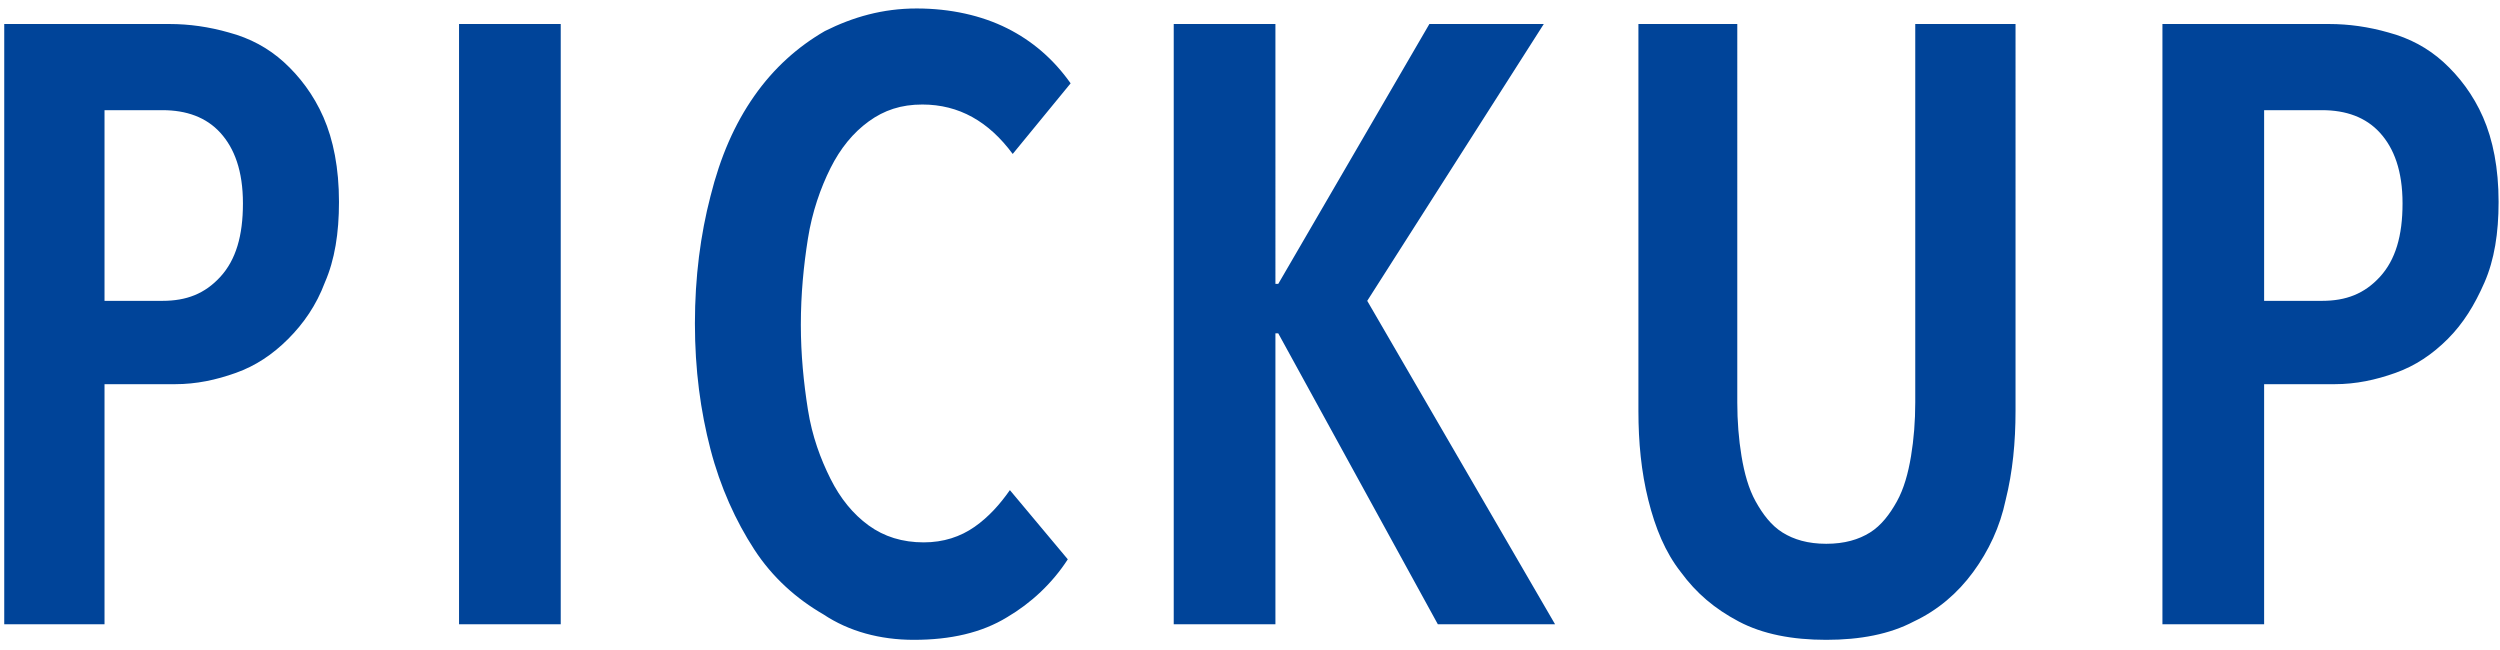 <?xml version="1.0" encoding="utf-8"?>
<!-- Generator: Adobe Illustrator 25.2.1, SVG Export Plug-In . SVG Version: 6.00 Build 0)  -->
<svg version="1.1" id="レイヤー_1" xmlns="http://www.w3.org/2000/svg" xmlns:xlink="http://www.w3.org/1999/xlink" x="0px"
	 y="0px" viewBox="0 0 177 46" style="enable-background:new 0 0 177 46;" xml:space="preserve">
<style type="text/css">
	.st0{fill:#004499;}
</style>
<g id="LAYOUT">
	<g id="_x30_1.-TOP_x5F_PC" transform="translate(-94, -912)">
		<g id="_x28_02_x5F_PICKUP_x29_" transform="translate(0, 810)">
			<g id="h2" transform="translate(90, 102)">
				<path id="PICKUP" class="st0" d="M11.4,44.2v-17h5c1.5,0,2.9-0.3,4.3-0.8c1.4-0.5,2.6-1.3,3.7-2.4s2-2.4,2.6-4
					c0.7-1.6,1-3.5,1-5.7c0-2.4-0.4-4.4-1.1-6s-1.7-2.9-2.8-3.9c-1.1-1-2.4-1.7-3.9-2.1c-1.4-0.4-2.8-0.6-4.2-0.6l0,0H4.3v42.5H11.4
					z M15.5,21.3h-4.1V7.8h4.1c1.7,0,3.1,0.5,4.1,1.6s1.6,2.7,1.6,5s-0.5,4-1.6,5.2S17.2,21.3,15.5,21.3L15.5,21.3z M43.7,44.2V1.7
					h-7.2v42.5H43.7z M68.7,45.3c2.6,0,4.8-0.5,6.6-1.6c1.7-1,3.2-2.4,4.3-4.1l0,0l-4.1-4.9c-0.7,1-1.5,1.9-2.5,2.6
					c-1,0.7-2.2,1.1-3.6,1.1c-1.5,0-2.8-0.4-3.9-1.2s-2-1.9-2.7-3.3c-0.7-1.4-1.3-3-1.6-4.9s-0.5-3.9-0.5-6c0-2.2,0.2-4.2,0.5-6.1
					s0.9-3.6,1.6-5c0.7-1.4,1.6-2.5,2.7-3.3s2.3-1.2,3.8-1.2c2.6,0,4.7,1.2,6.4,3.5l0,0l4.1-5c-1.2-1.7-2.7-3-4.5-3.9
					s-4-1.4-6.4-1.4s-4.5,0.6-6.5,1.6c-1.9,1.1-3.6,2.6-5,4.6s-2.4,4.3-3.1,7.1c-0.7,2.7-1.1,5.7-1.1,9s0.4,6.2,1.1,8.9
					c0.7,2.7,1.8,5.1,3.1,7.1s3,3.5,4.9,4.6C64.1,44.7,66.3,45.3,68.7,45.3z M94.3,44.2V23.6h0.2l11.3,20.6h8.3l-13.3-22.9
					l12.5-19.6h-8.1L94.5,20.1h-0.2V1.7h-7.2v42.5H94.3z M133.3,45.3c2.4,0,4.5-0.4,6.2-1.3c1.7-0.8,3.1-2,4.2-3.5
					c1.1-1.5,1.9-3.2,2.3-5.1c0.5-2,0.7-4.1,0.7-6.3l0,0V1.7h-7.1v26.8c0,1.3-0.1,2.6-0.3,3.8c-0.2,1.2-0.5,2.3-1,3.2
					s-1.1,1.7-1.9,2.2c-0.8,0.5-1.8,0.8-3.1,0.8s-2.3-0.3-3.1-0.8s-1.4-1.3-1.9-2.2s-0.8-2-1-3.2s-0.3-2.5-0.3-3.8l0,0V1.7h-7v27.4
					c0,2.2,0.2,4.3,0.7,6.3s1.2,3.7,2.3,5.1c1.1,1.5,2.4,2.6,4.1,3.5C128.8,44.9,130.9,45.3,133.3,45.3z M164.3,44.2v-17h5
					c1.5,0,2.9-0.3,4.3-0.8c1.4-0.5,2.6-1.3,3.7-2.4s1.9-2.4,2.6-4c0.7-1.6,1-3.5,1-5.7c0-2.4-0.4-4.4-1.1-6
					c-0.7-1.6-1.7-2.9-2.8-3.9s-2.4-1.7-3.9-2.1c-1.4-0.4-2.8-0.6-4.2-0.6l0,0h-11.8v42.5H164.3z M168.4,21.3h-4.1V7.8h4.1
					c1.7,0,3.1,0.5,4.1,1.6s1.6,2.7,1.6,5s-0.5,4-1.6,5.2S170.1,21.3,168.4,21.3L168.4,21.3z"/>
			</g>
		</g>
	</g>
</g>
</svg>
